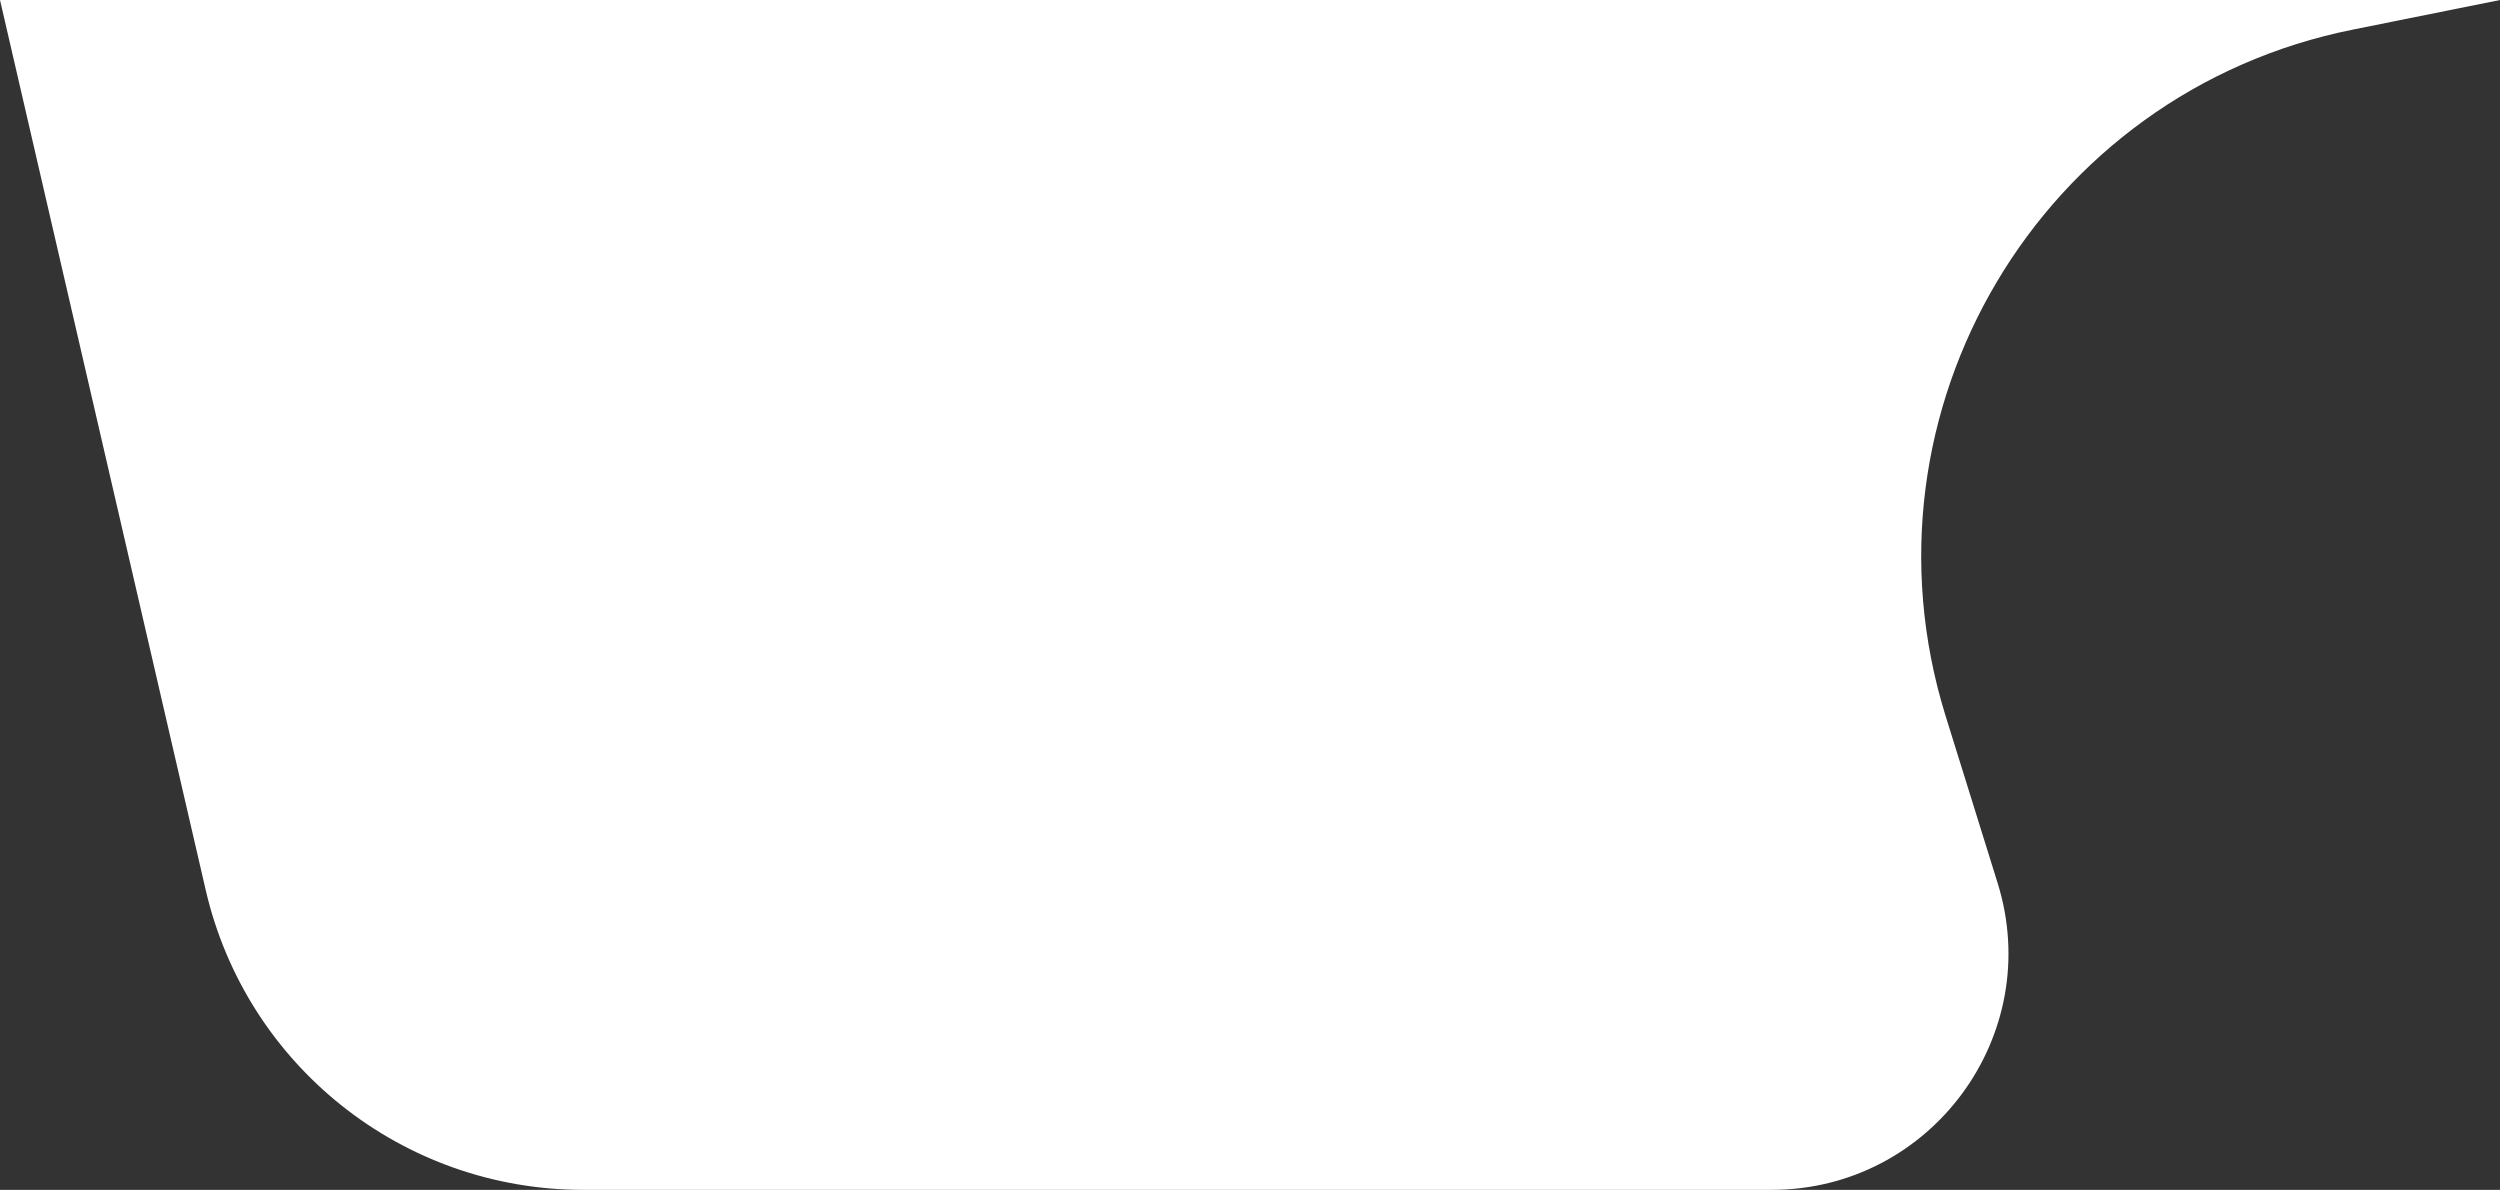 <?xml version="1.0" encoding="utf-8"?>
<!-- Generator: Adobe Illustrator 25.0.1, SVG Export Plug-In . SVG Version: 6.00 Build 0)  -->
<svg version="1.1" id="Capa_1" xmlns="http://www.w3.org/2000/svg" xmlns:xlink="http://www.w3.org/1999/xlink" x="0px" y="0px"
	 viewBox="0 0 837.5 398.6" style="enable-background:new 0 0 837.5 398.6;" xml:space="preserve">
<rect x="0" y="0" width="837.5" height="398.6" fill="#333333" stroke="none"/>
<style type="text/css">
	.st0{fill:#FFFFFF;}
</style>
<path class="st0" d="M837.5,0H0l68.9,298.1c13.6,58.9,66,100.5,126.4,100.5h398.2c53.4,0,91.6-51.8,75.7-102.8l-17.5-56.2
	C620.2,137.7,683.7,30.8,788.3,9.9L837.5,0z"/>
</svg>
